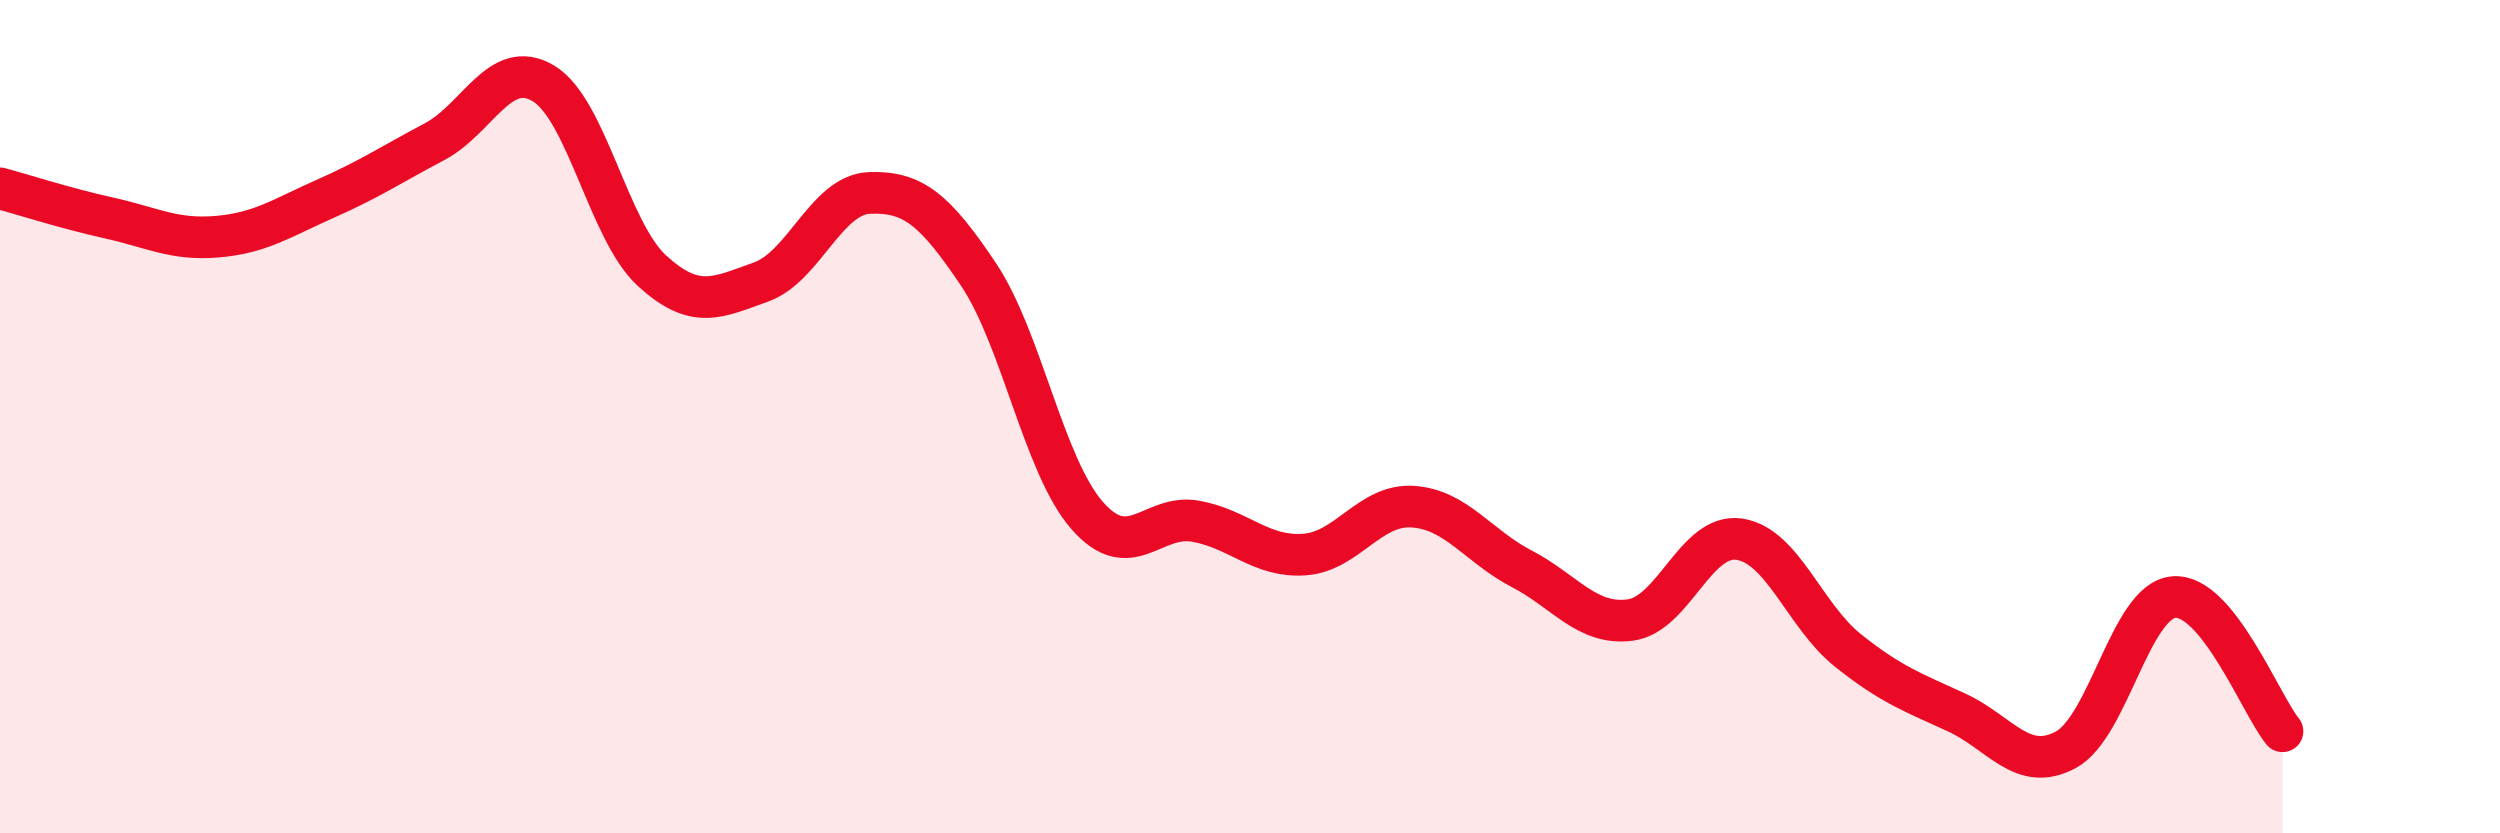 
    <svg width="60" height="20" viewBox="0 0 60 20" xmlns="http://www.w3.org/2000/svg">
      <path
        d="M 0,4.52 C 0.52,4.66 1.57,5 2.61,5.23 C 3.65,5.46 4.18,5.77 5.22,5.68 C 6.26,5.59 6.79,5.22 7.83,4.76 C 8.87,4.3 9.39,3.95 10.43,3.4 C 11.47,2.85 12,1.38 13.04,2 C 14.08,2.62 14.61,5.55 15.65,6.5 C 16.69,7.45 17.22,7.14 18.26,6.77 C 19.3,6.4 19.83,4.67 20.87,4.63 C 21.91,4.59 22.44,5.03 23.48,6.58 C 24.52,8.13 25.05,11.18 26.09,12.37 C 27.13,13.56 27.66,12.32 28.7,12.51 C 29.74,12.7 30.26,13.38 31.3,13.31 C 32.34,13.24 32.87,12.09 33.91,12.16 C 34.95,12.23 35.48,13.11 36.52,13.65 C 37.56,14.19 38.09,15.02 39.13,14.88 C 40.17,14.74 40.7,12.79 41.74,12.94 C 42.78,13.09 43.31,14.78 44.35,15.61 C 45.39,16.44 45.92,16.62 46.96,17.1 C 48,17.58 48.53,18.55 49.57,18 C 50.61,17.45 51.13,14.42 52.17,14.33 C 53.21,14.24 54.26,16.91 54.78,17.55L54.78 20L0 20Z"
        fill="#EB0A25"
        opacity="0.1"
        stroke-linecap="round"
        stroke-linejoin="round"
      />
      <path
        d="M 0,4.52 C 0.52,4.66 1.57,5 2.61,5.23 C 3.65,5.46 4.18,5.77 5.22,5.68 C 6.26,5.59 6.79,5.22 7.83,4.76 C 8.87,4.3 9.39,3.95 10.43,3.4 C 11.47,2.85 12,1.38 13.04,2 C 14.08,2.62 14.61,5.55 15.65,6.5 C 16.69,7.45 17.22,7.14 18.26,6.77 C 19.3,6.4 19.83,4.67 20.87,4.63 C 21.91,4.59 22.44,5.03 23.48,6.58 C 24.52,8.13 25.05,11.18 26.09,12.37 C 27.13,13.56 27.66,12.32 28.7,12.51 C 29.74,12.7 30.26,13.38 31.3,13.31 C 32.34,13.24 32.87,12.09 33.91,12.16 C 34.95,12.23 35.48,13.11 36.52,13.65 C 37.56,14.19 38.09,15.02 39.13,14.88 C 40.17,14.74 40.7,12.79 41.74,12.94 C 42.78,13.09 43.31,14.78 44.35,15.61 C 45.39,16.44 45.92,16.62 46.96,17.1 C 48,17.58 48.53,18.55 49.57,18 C 50.61,17.45 51.13,14.42 52.17,14.33 C 53.21,14.24 54.26,16.91 54.78,17.55"
        stroke="#EB0A25"
        stroke-width="1"
        fill="none"
        stroke-linecap="round"
        stroke-linejoin="round"
      />
    </svg>
  
